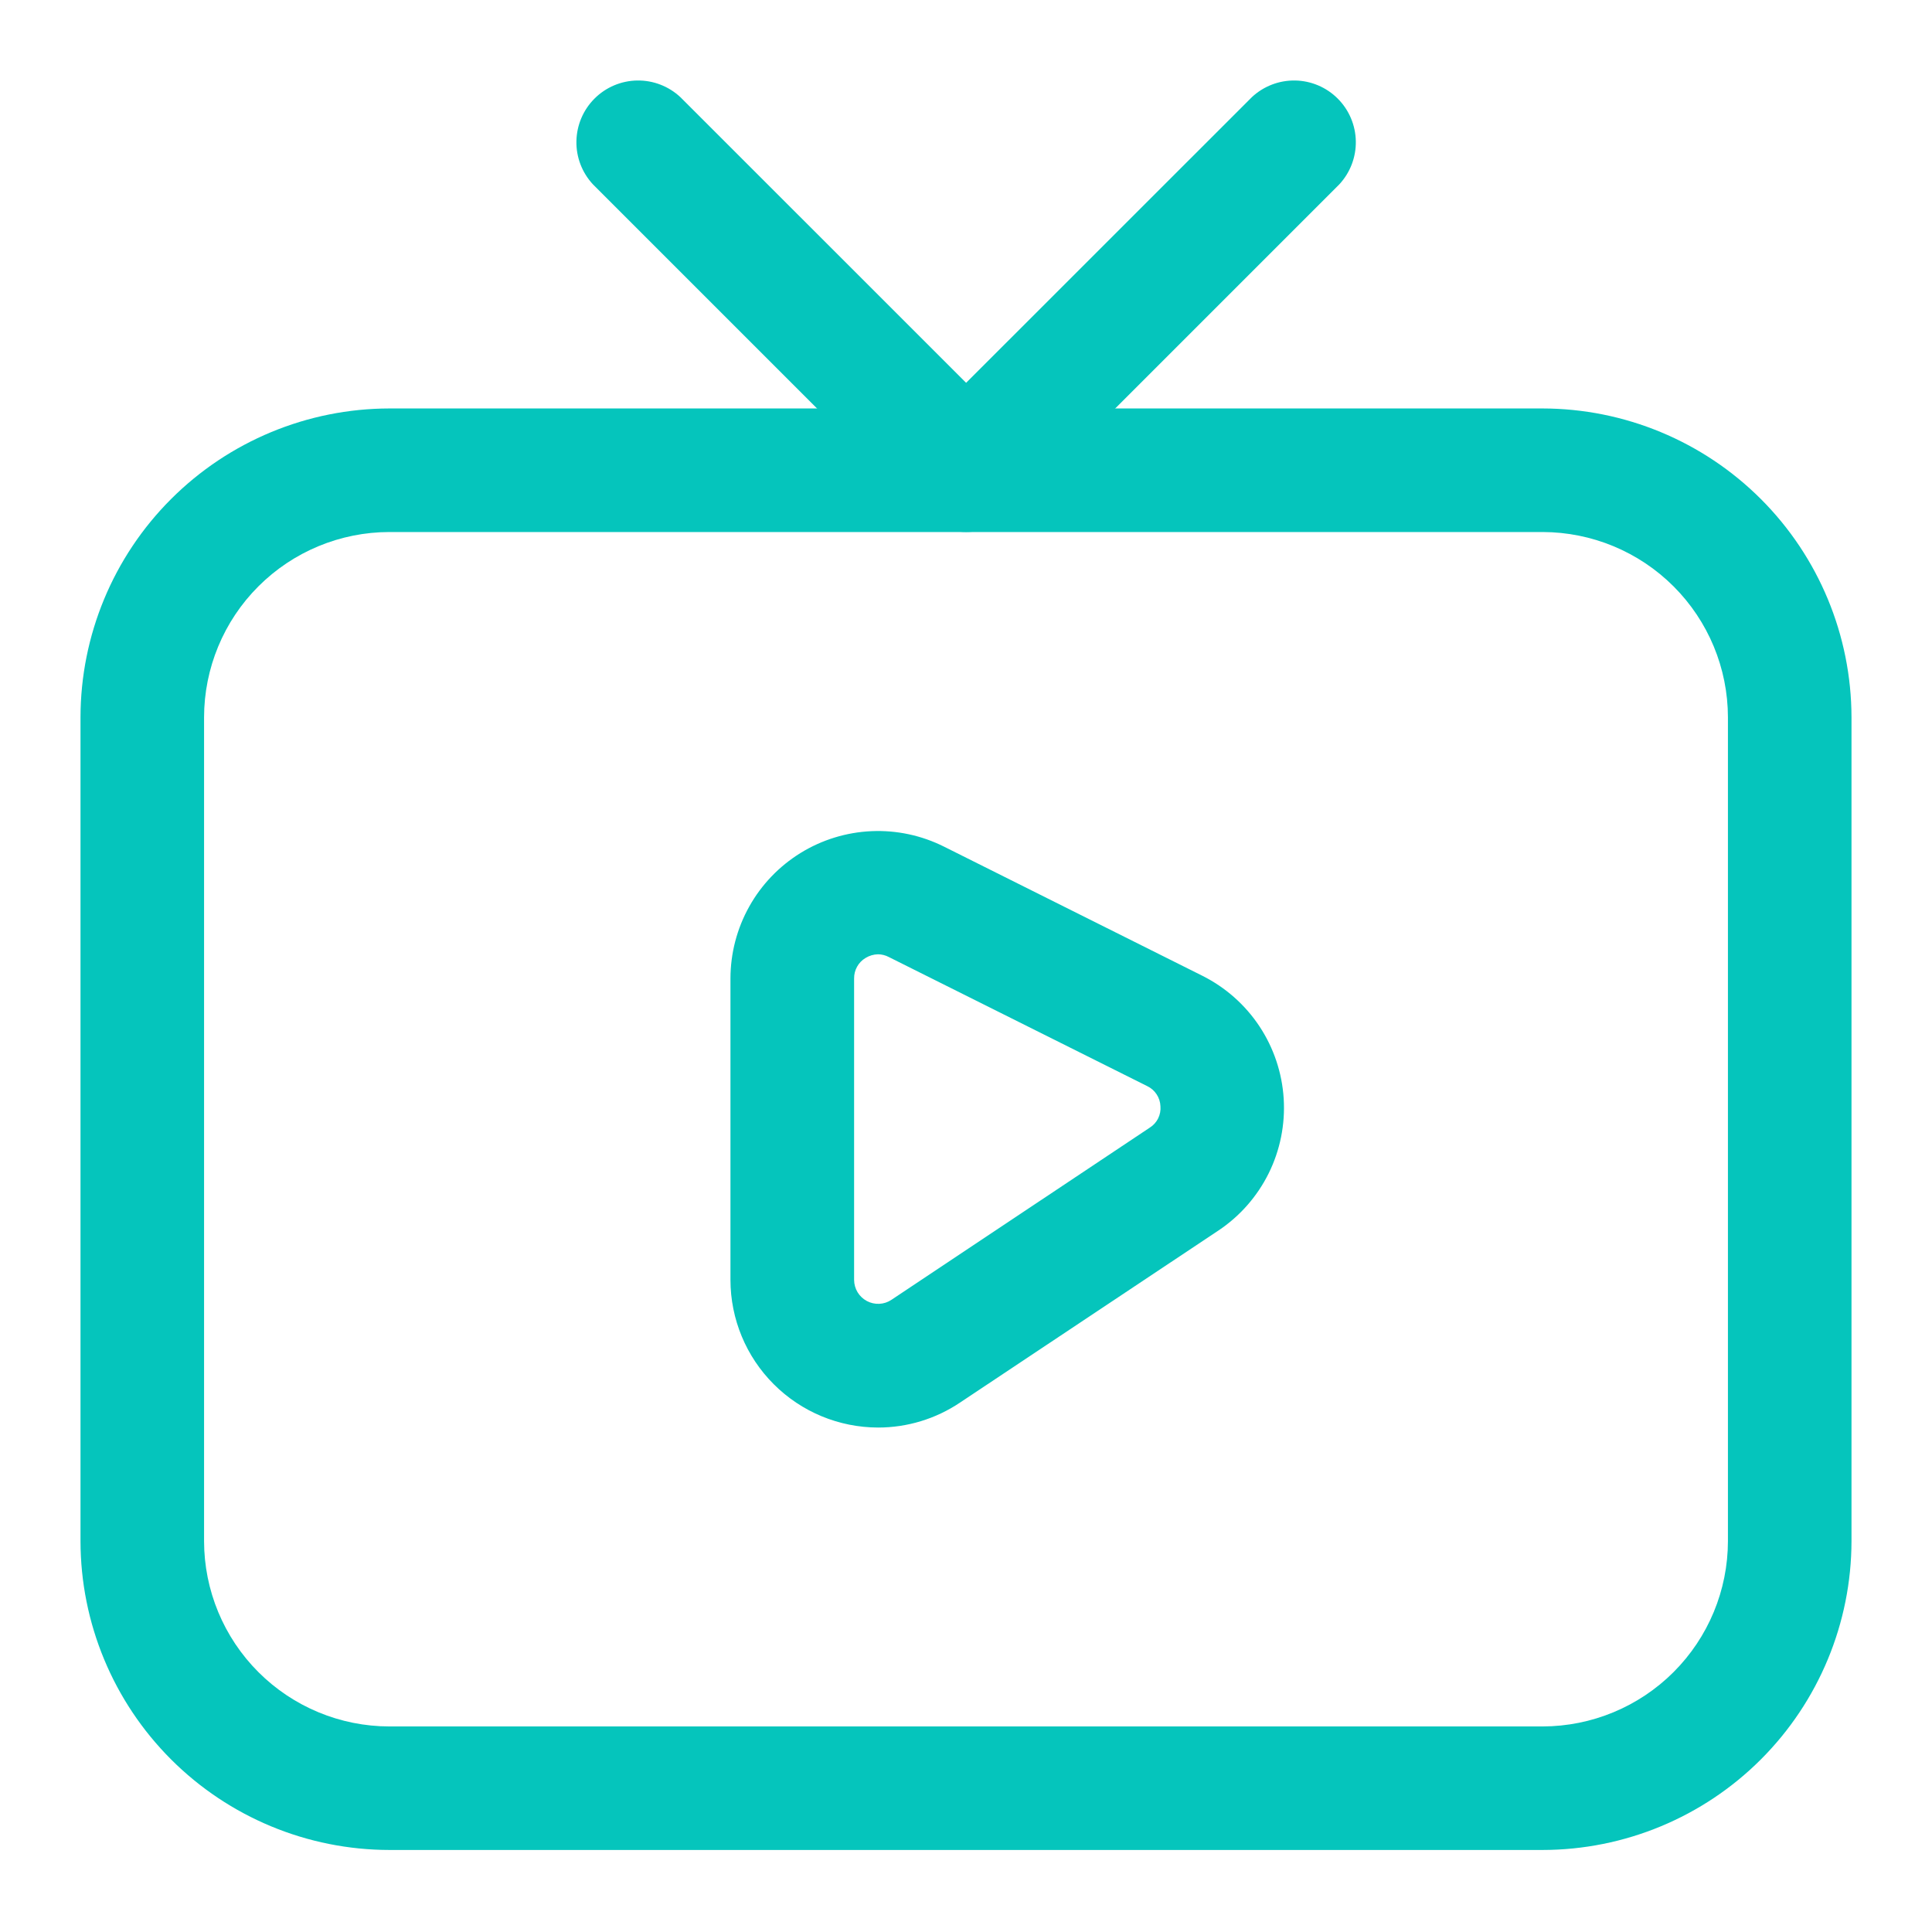 <?xml version="1.0" encoding="UTF-8"?> <svg xmlns="http://www.w3.org/2000/svg" width="48" height="48" viewBox="0 0 48 48" fill="none"><path d="M38.326 45.962H9.674C7.64 45.96 5.689 45.151 4.25 43.712C2.811 42.273 2.002 40.323 2 38.288V17.823C2.002 15.788 2.811 13.837 4.25 12.399C5.689 10.96 7.64 10.151 9.674 10.148H38.326C40.36 10.151 42.311 10.961 43.749 12.399C45.188 13.838 45.997 15.788 46 17.823V38.288C45.997 40.322 45.188 42.273 43.749 43.712C42.311 45.15 40.36 45.96 38.326 45.962ZM9.674 13.218C8.454 13.219 7.283 13.705 6.42 14.568C5.556 15.431 5.071 16.602 5.07 17.823V38.288C5.071 39.509 5.556 40.679 6.42 41.543C7.283 42.406 8.454 42.892 9.674 42.893H38.326C39.546 42.891 40.717 42.405 41.58 41.542C42.443 40.679 42.929 39.509 42.93 38.288V17.823C42.929 16.602 42.443 15.432 41.58 14.569C40.717 13.706 39.546 13.22 38.326 13.218H9.674Z" fill="#05C5BC"></path><path d="M21.816 35.467C20.843 35.465 19.911 35.079 19.224 34.391C18.536 33.704 18.149 32.772 18.148 31.799V24.309C18.149 23.684 18.309 23.07 18.614 22.524C18.918 21.979 19.357 21.521 19.889 21.192C20.421 20.864 21.027 20.678 21.651 20.65C22.276 20.622 22.896 20.755 23.455 21.035L29.873 24.243C30.447 24.531 30.936 24.963 31.291 25.499C31.645 26.034 31.853 26.653 31.893 27.294C31.933 27.935 31.805 28.575 31.52 29.151C31.235 29.726 30.804 30.217 30.27 30.573L23.848 34.849C23.247 35.252 22.54 35.467 21.816 35.467ZM21.816 23.709C21.705 23.711 21.597 23.743 21.503 23.801C21.415 23.854 21.343 23.928 21.294 24.017C21.244 24.107 21.219 24.207 21.22 24.309V31.799C21.221 31.907 21.25 32.012 21.306 32.105C21.362 32.197 21.441 32.272 21.536 32.323C21.631 32.374 21.738 32.398 21.846 32.393C21.953 32.388 22.058 32.354 22.147 32.294L28.567 28.015C28.656 27.959 28.727 27.88 28.774 27.786C28.82 27.692 28.84 27.587 28.831 27.483C28.827 27.378 28.794 27.276 28.736 27.188C28.678 27.1 28.597 27.029 28.502 26.984L22.082 23.777C21.999 23.733 21.907 23.71 21.814 23.709H21.816Z" fill="#05C5BC"></path><path d="M24.003 13.217C23.801 13.218 23.602 13.178 23.416 13.101C23.229 13.024 23.06 12.91 22.918 12.767L14.732 4.581C14.461 4.29 14.313 3.905 14.321 3.508C14.328 3.11 14.489 2.731 14.77 2.45C15.051 2.168 15.431 2.007 15.828 2C16.226 1.993 16.611 2.141 16.902 2.412L24.003 9.511L31.104 2.412C31.395 2.141 31.78 1.993 32.178 2C32.575 2.007 32.955 2.168 33.236 2.45C33.517 2.731 33.678 3.11 33.685 3.508C33.692 3.905 33.545 4.29 33.274 4.581L25.088 12.767C24.946 12.91 24.777 13.024 24.59 13.101C24.404 13.178 24.205 13.218 24.003 13.217Z" fill="#05C5BC"></path></svg> 